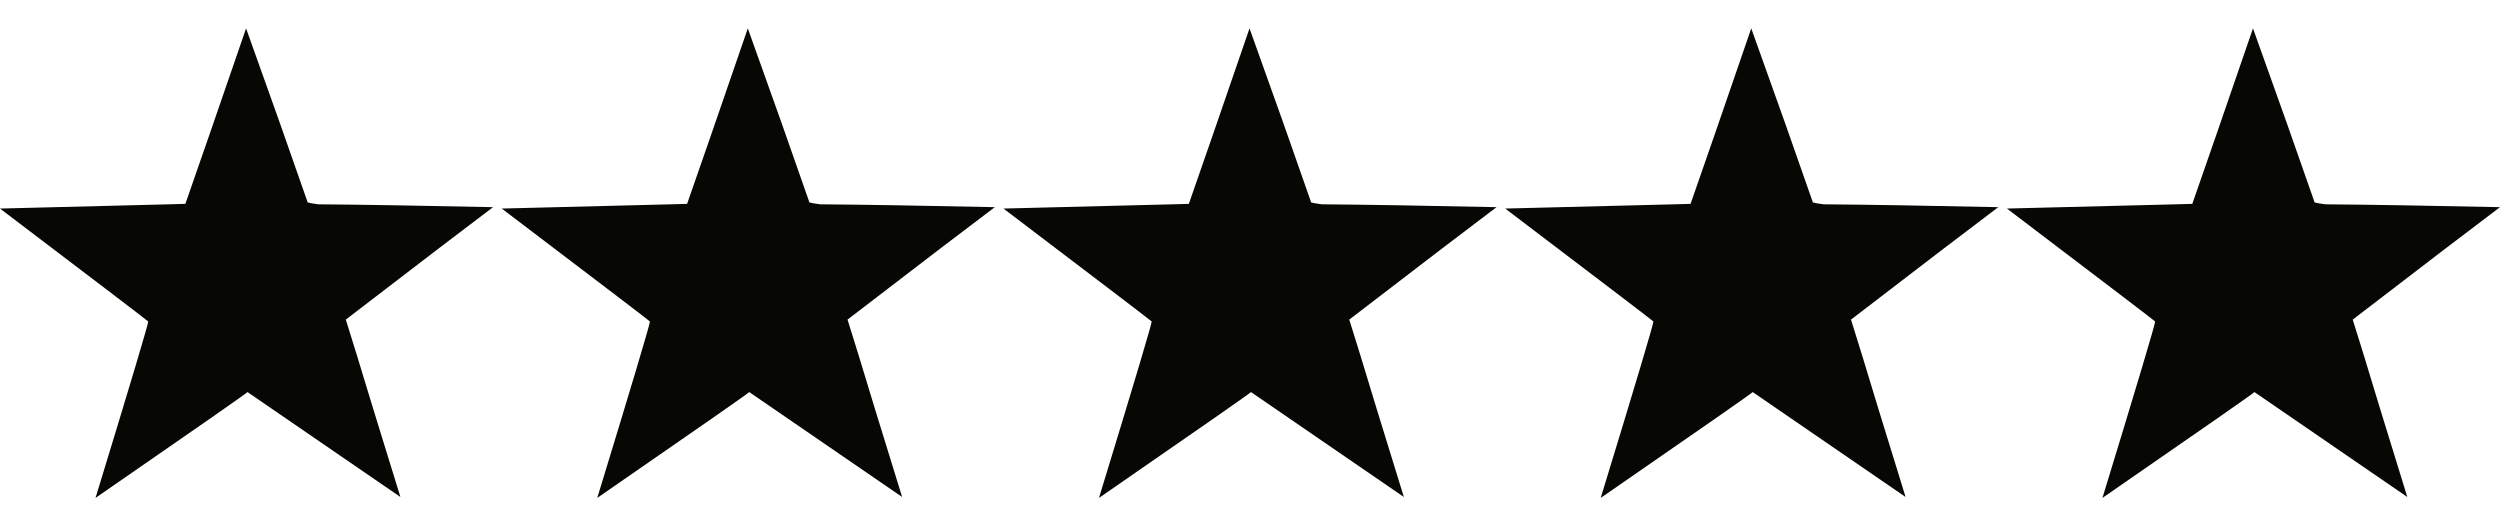 <svg width="88" height="18" viewBox="0 0 88 18" fill="none" xmlns="http://www.w3.org/2000/svg">
<path d="M17.356 7.292C16.517 7.921 14.789 9.24 12.172 11.25C12.393 11.945 12.713 12.989 13.133 14.38C13.564 15.771 13.884 16.809 14.094 17.494L8.711 13.8C8.744 13.8 6.961 15.042 3.362 17.527C4.598 13.486 5.217 11.415 5.217 11.316C5.217 11.305 3.478 9.98 0 7.341L5.945 7.192C6.277 7.181 6.47 7.176 6.525 7.176C6.967 5.917 7.679 3.858 8.662 0.999C9.523 3.394 10.246 5.437 10.831 7.126C10.908 7.148 11.035 7.17 11.212 7.192C12.725 7.203 14.773 7.237 17.356 7.292Z" fill="#070703"/>
<path d="M35.017 7.292C34.178 7.921 32.45 9.24 29.833 11.25C30.054 11.945 30.374 12.989 30.794 14.38C31.225 15.771 31.545 16.809 31.755 17.494L26.372 13.8C26.405 13.8 24.622 15.042 21.023 17.527C22.259 13.486 22.878 11.415 22.878 11.316C22.878 11.305 21.139 9.98 17.661 7.341L23.606 7.192C23.938 7.181 24.131 7.176 24.186 7.176C24.628 5.917 25.34 3.858 26.323 0.999C27.184 3.394 27.907 5.437 28.492 7.126C28.569 7.148 28.696 7.17 28.873 7.192C30.386 7.203 32.434 7.237 35.017 7.292Z" fill="#070703"/>
<path d="M52.678 7.292C51.839 7.921 50.111 9.24 47.494 11.25C47.715 11.945 48.035 12.989 48.455 14.38C48.886 15.771 49.206 16.809 49.416 17.494L44.033 13.8C44.066 13.8 42.283 15.042 38.684 17.527C39.92 13.486 40.539 11.415 40.539 11.316C40.539 11.305 38.8 9.98 35.322 7.341L41.267 7.192C41.599 7.181 41.792 7.176 41.847 7.176C42.289 5.917 43.001 3.858 43.983 0.999C44.845 3.394 45.568 5.437 46.153 7.126C46.23 7.148 46.357 7.17 46.534 7.192C48.047 7.203 50.094 7.237 52.678 7.292Z" fill="#070703"/>
<path d="M70.339 7.292C69.5 7.921 67.772 9.24 65.155 11.25C65.376 11.945 65.696 12.989 66.116 14.38C66.546 15.771 66.867 16.809 67.076 17.494L61.694 13.8C61.727 13.8 59.944 15.042 56.345 17.527C57.581 13.486 58.2 11.415 58.2 11.316C58.2 11.305 56.461 9.98 52.983 7.341L58.928 7.192C59.26 7.181 59.453 7.176 59.508 7.176C59.95 5.917 60.662 3.858 61.644 0.999C62.506 3.394 63.229 5.437 63.814 7.126C63.891 7.148 64.018 7.17 64.195 7.192C65.707 7.203 67.755 7.237 70.339 7.292Z" fill="#070703"/>
<path d="M88 7.292C87.161 7.921 85.433 9.24 82.816 11.25C83.037 11.945 83.357 12.989 83.777 14.38C84.207 15.771 84.528 16.809 84.737 17.494L79.355 13.8C79.388 13.8 77.605 15.042 74.006 17.527C75.242 13.486 75.861 11.415 75.861 11.316C75.861 11.305 74.122 9.98 70.644 7.341L76.589 7.192C76.921 7.181 77.114 7.176 77.169 7.176C77.611 5.917 78.323 3.858 79.305 0.999C80.166 3.394 80.89 5.437 81.475 7.126C81.552 7.148 81.679 7.17 81.856 7.192C83.368 7.203 85.416 7.237 88 7.292Z" fill="#070703"/>
</svg>
